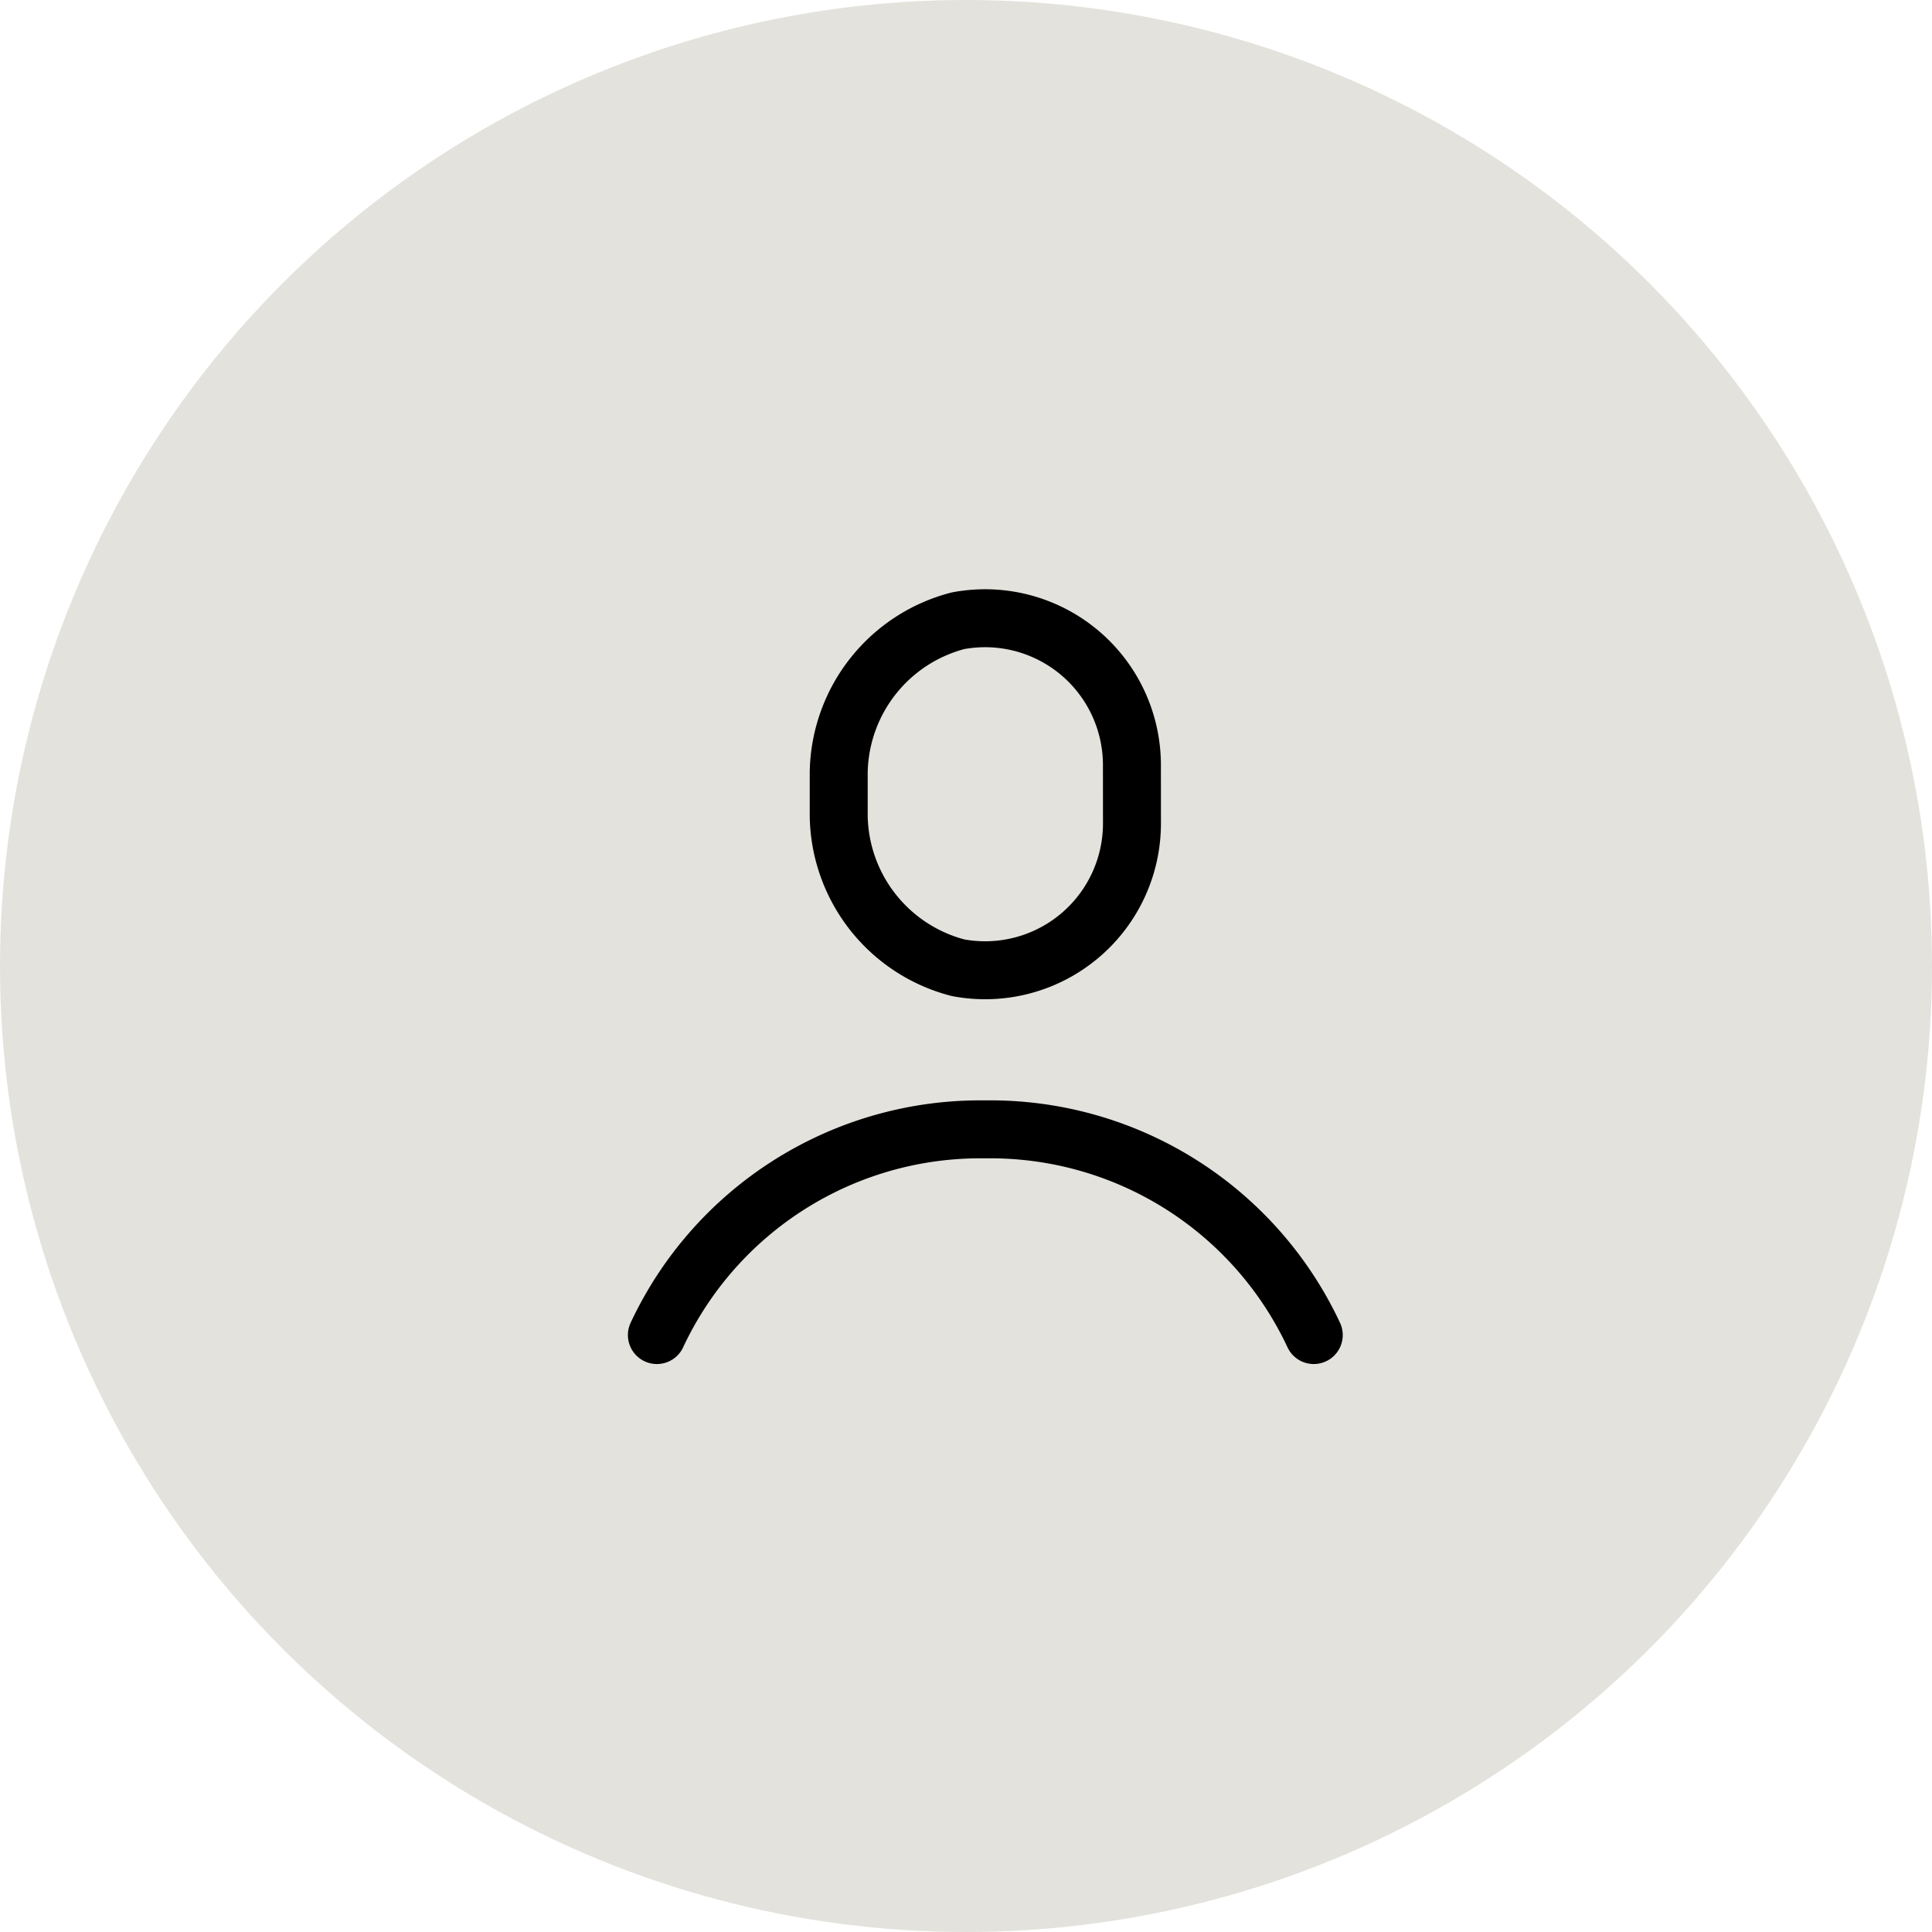 <svg height="50" viewBox="0 0 50 50" width="50" xmlns="http://www.w3.org/2000/svg"><circle cx="25" cy="25" fill="#e3e2dc" r="25"/><g fill="none"><path d="m13 13h25v25h-25z"/><path d="m16.089 8.613a3.8 3.8 0 0 1 -4.5 3.731 4.123 4.123 0 0 1 -3.089-3.917v-1.147a4.123 4.123 0 0 1 3.088-3.916 3.8 3.8 0 0 1 4.5 3.731z" stroke="#000" stroke-linecap="round" stroke-linejoin="round" stroke-width="1.5" transform="translate(13.206 12.701)"/><path d="m4.16 20.823a9.24 9.24 0 0 1 8.5-5.323 9.24 9.24 0 0 1 8.5 5.323" stroke="#000" stroke-linecap="round" stroke-linejoin="round" stroke-width="1.5" transform="translate(12.84 13.728)"/></g></svg>